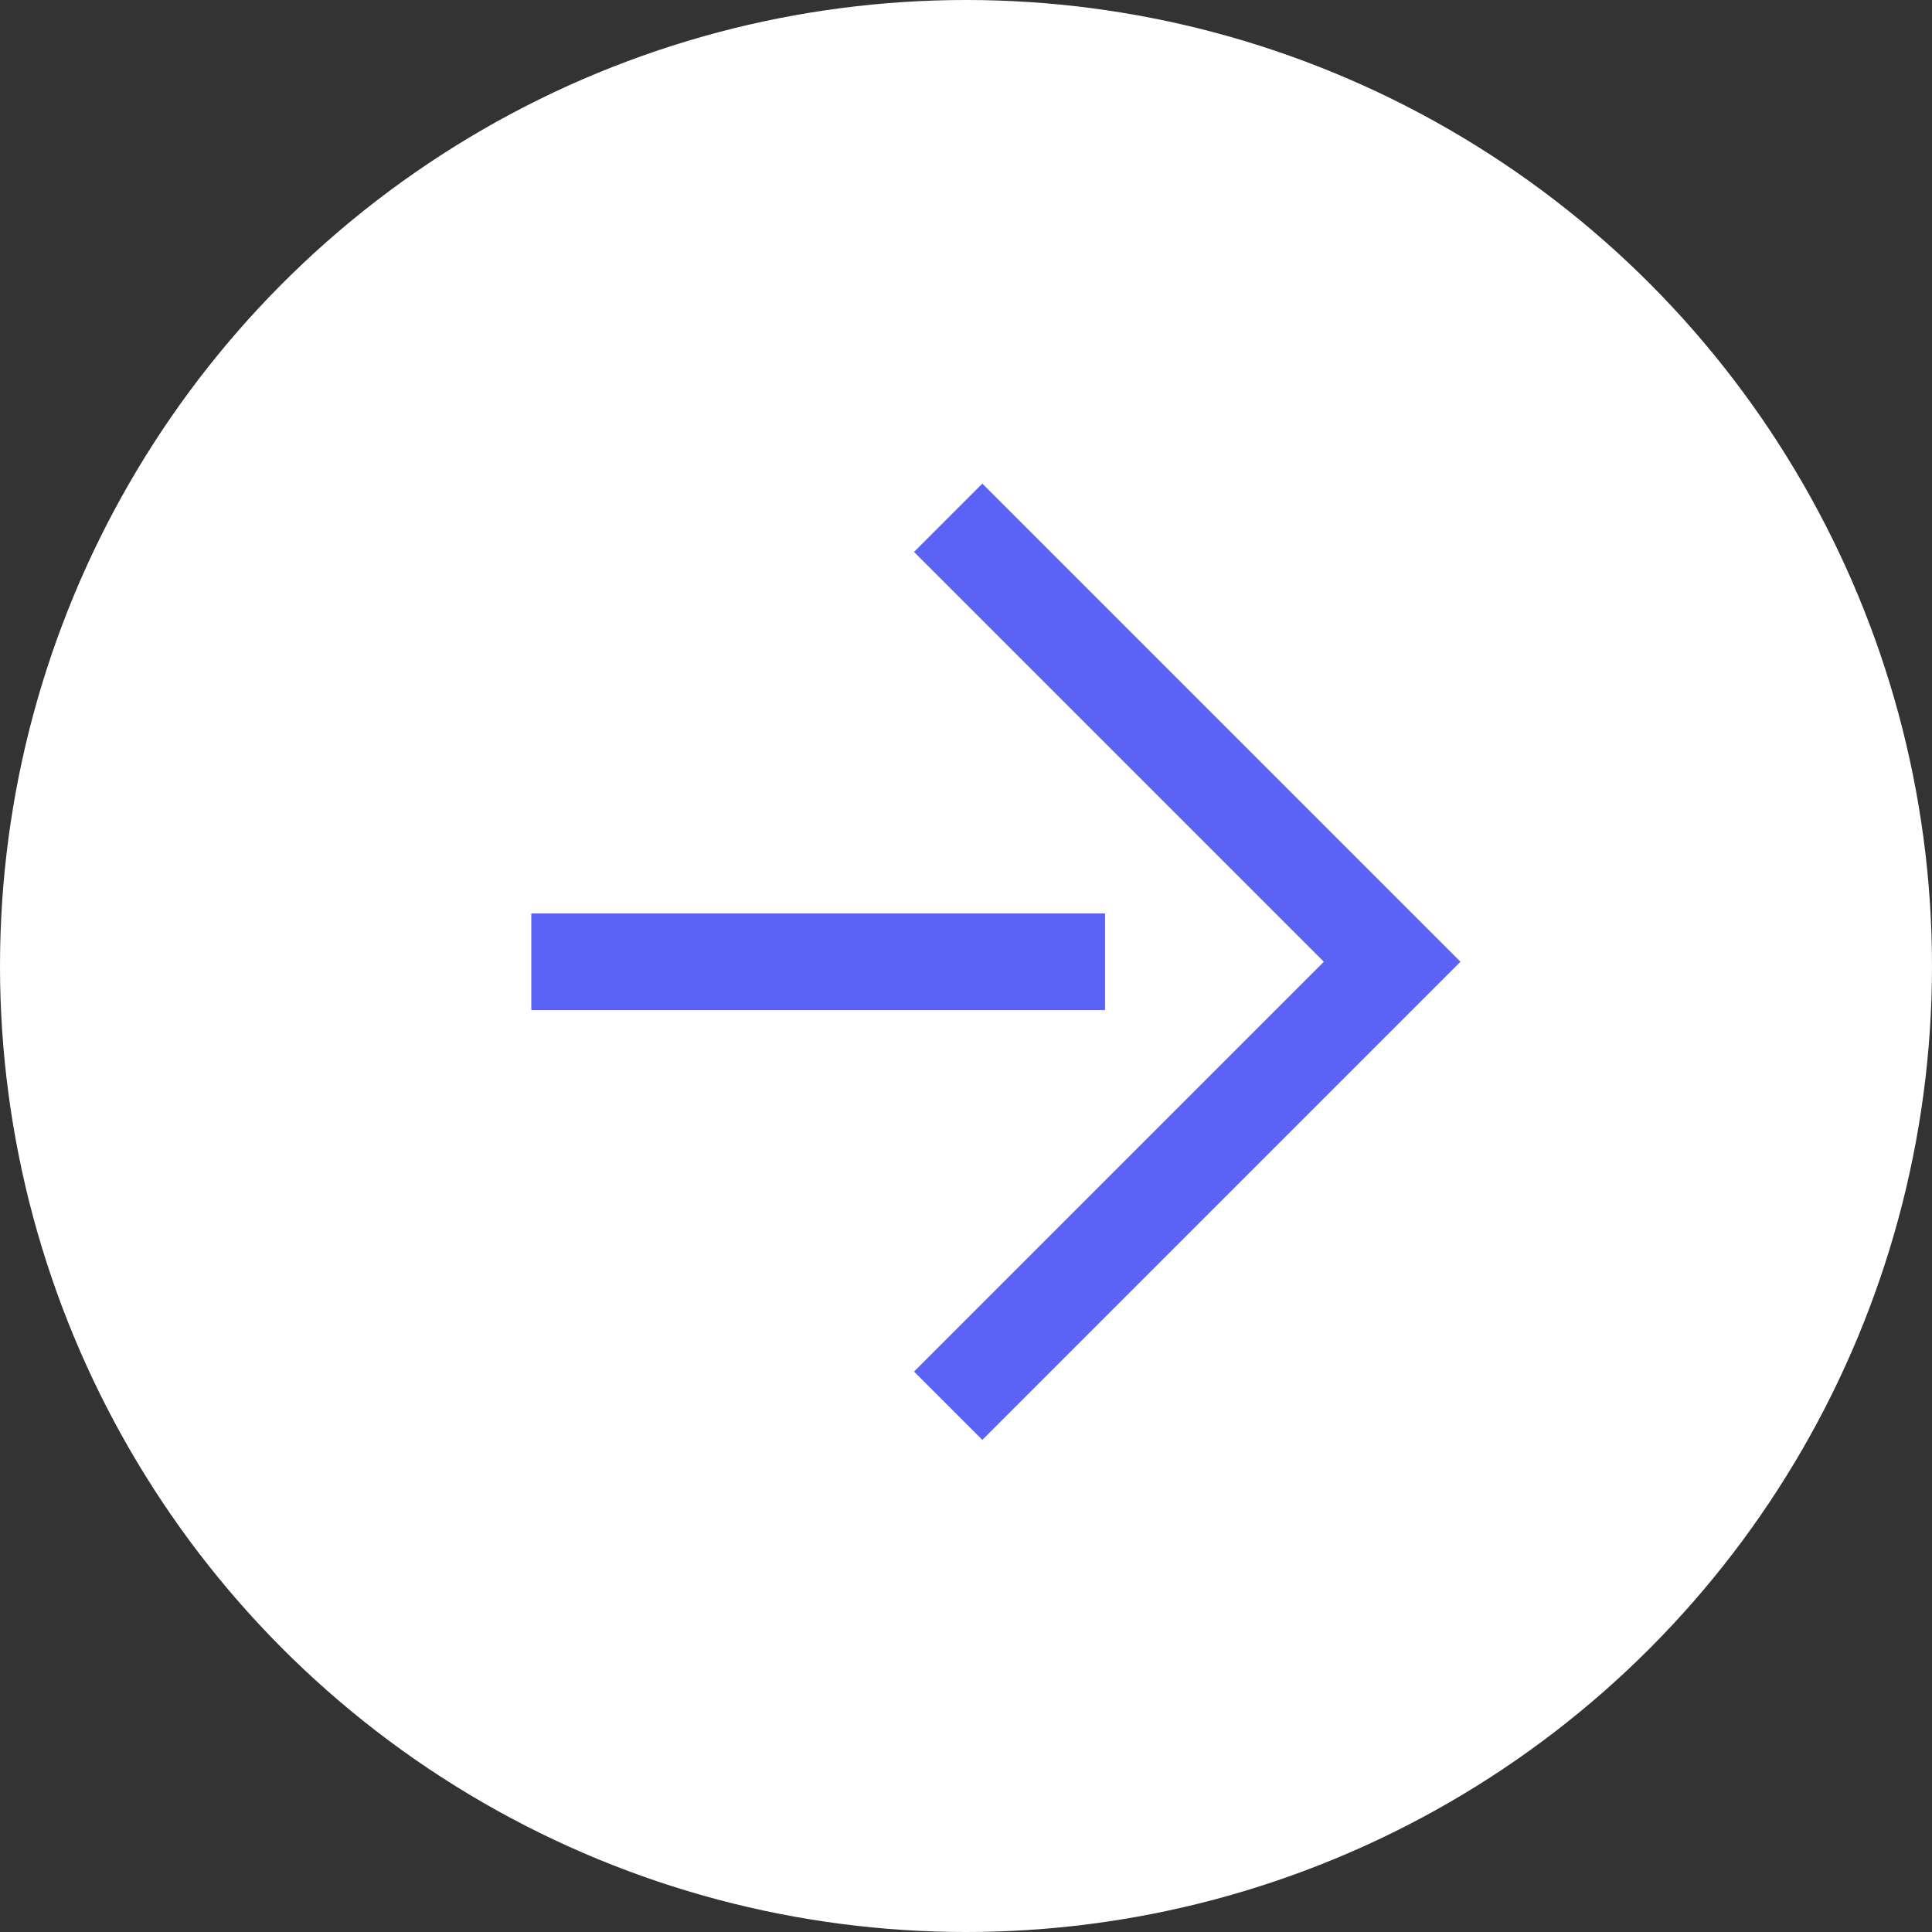 <?xml version="1.0" encoding="UTF-8"?> <svg xmlns="http://www.w3.org/2000/svg" width="40" height="40" viewBox="0 0 40 40" fill="none"><rect x="0" y="0" width="40" height="40" fill="#333333" stroke="none"/><circle cx="20" cy="20" r="20" fill="white"></circle><path d="M20.338 11.427L28.823 19.912L20.338 28.397" stroke="#5B63F6" stroke-width="2" stroke-linecap="square"></path><path d="M22.879 19.912H11" stroke="#5B63F6" stroke-width="2"></path></svg> 